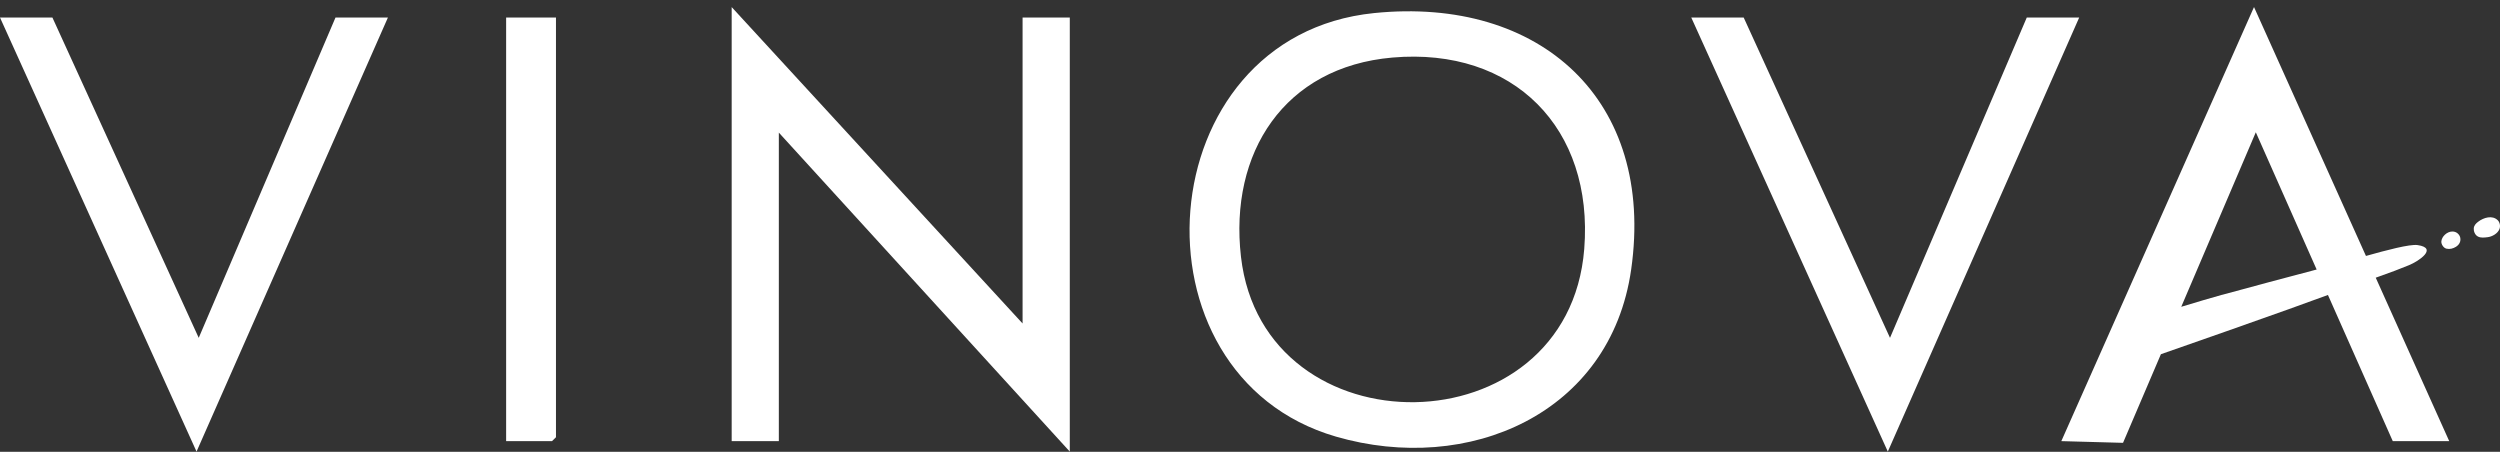 <svg width="249" height="45" viewBox="0 0 249 45" fill="none" xmlns="http://www.w3.org/2000/svg">
<rect x="0" y="0" width="249" height="45" fill="#333333" stroke="none"/>
<path d="M136.859 1.302C114.269 3.595 111.918 37.344 133.058 43.486C146.249 47.316 160.409 41.227 162.464 26.849C164.878 9.955 153.404 -0.376 136.859 1.302ZM157.791 24.793C156.206 44.853 125.85 45.178 123.601 25.574C122.413 15.224 127.901 6.668 138.687 5.732C150.762 4.685 158.741 12.776 157.791 24.793Z" fill="white"/>
<path d="M101.849 32.22L72.875 0.706V43.937H77.572V13.208L106.551 44.979V1.748H101.849V32.22Z" fill="white"/>
<path d="M19.793 33.65L5.221 1.748H0L19.575 44.979L38.636 1.748H33.415L19.793 33.65Z" fill="white"/>
<path d="M201.866 1.748L188.244 33.65L173.672 1.748H168.451L188.026 44.979L207.087 1.748H201.866Z" fill="white"/>
<path d="M50.411 43.937H54.982L55.375 43.549V1.748H50.411V43.937Z" fill="white"/>
<path d="M237.079 27.494C238.587 26.941 238.456 27.014 239.944 26.408C240.899 26.02 242.853 24.711 240.792 24.41C240.012 24.299 237.646 24.929 235.649 25.492L224.499 0.701L205.308 43.937L211.454 44.106L215.226 35.279C219.128 33.917 224.529 32.026 227.999 30.78C229.289 30.32 230.574 29.85 231.863 29.379L238.32 43.937H243.943L236.623 27.659C236.774 27.605 236.929 27.547 237.079 27.494ZM221.324 29.36C220.209 29.665 218.702 30.121 217.252 30.557L224.679 13.174L230.738 26.844C227.597 27.673 224.456 28.507 221.324 29.365V29.36Z" fill="white"/>
<path d="M248.772 21.933C248.243 21.41 247.376 21.657 246.808 22.098C246.605 22.258 246.406 22.452 246.387 22.748C246.367 23.014 246.493 23.402 246.808 23.562C247.09 23.708 247.434 23.664 247.759 23.625C248.224 23.572 248.777 23.262 248.951 22.801C249.063 22.496 248.975 22.132 248.772 21.933Z" fill="white"/>
<path d="M244.254 23.058C243.72 23.058 243.192 23.562 243.158 24.047C243.139 24.342 243.386 24.706 243.672 24.769C244.002 24.842 244.326 24.759 244.612 24.58C244.913 24.391 245.117 24.09 245.044 23.688C244.99 23.387 244.7 23.053 244.249 23.058H244.254Z" fill="white"/>
</svg>

